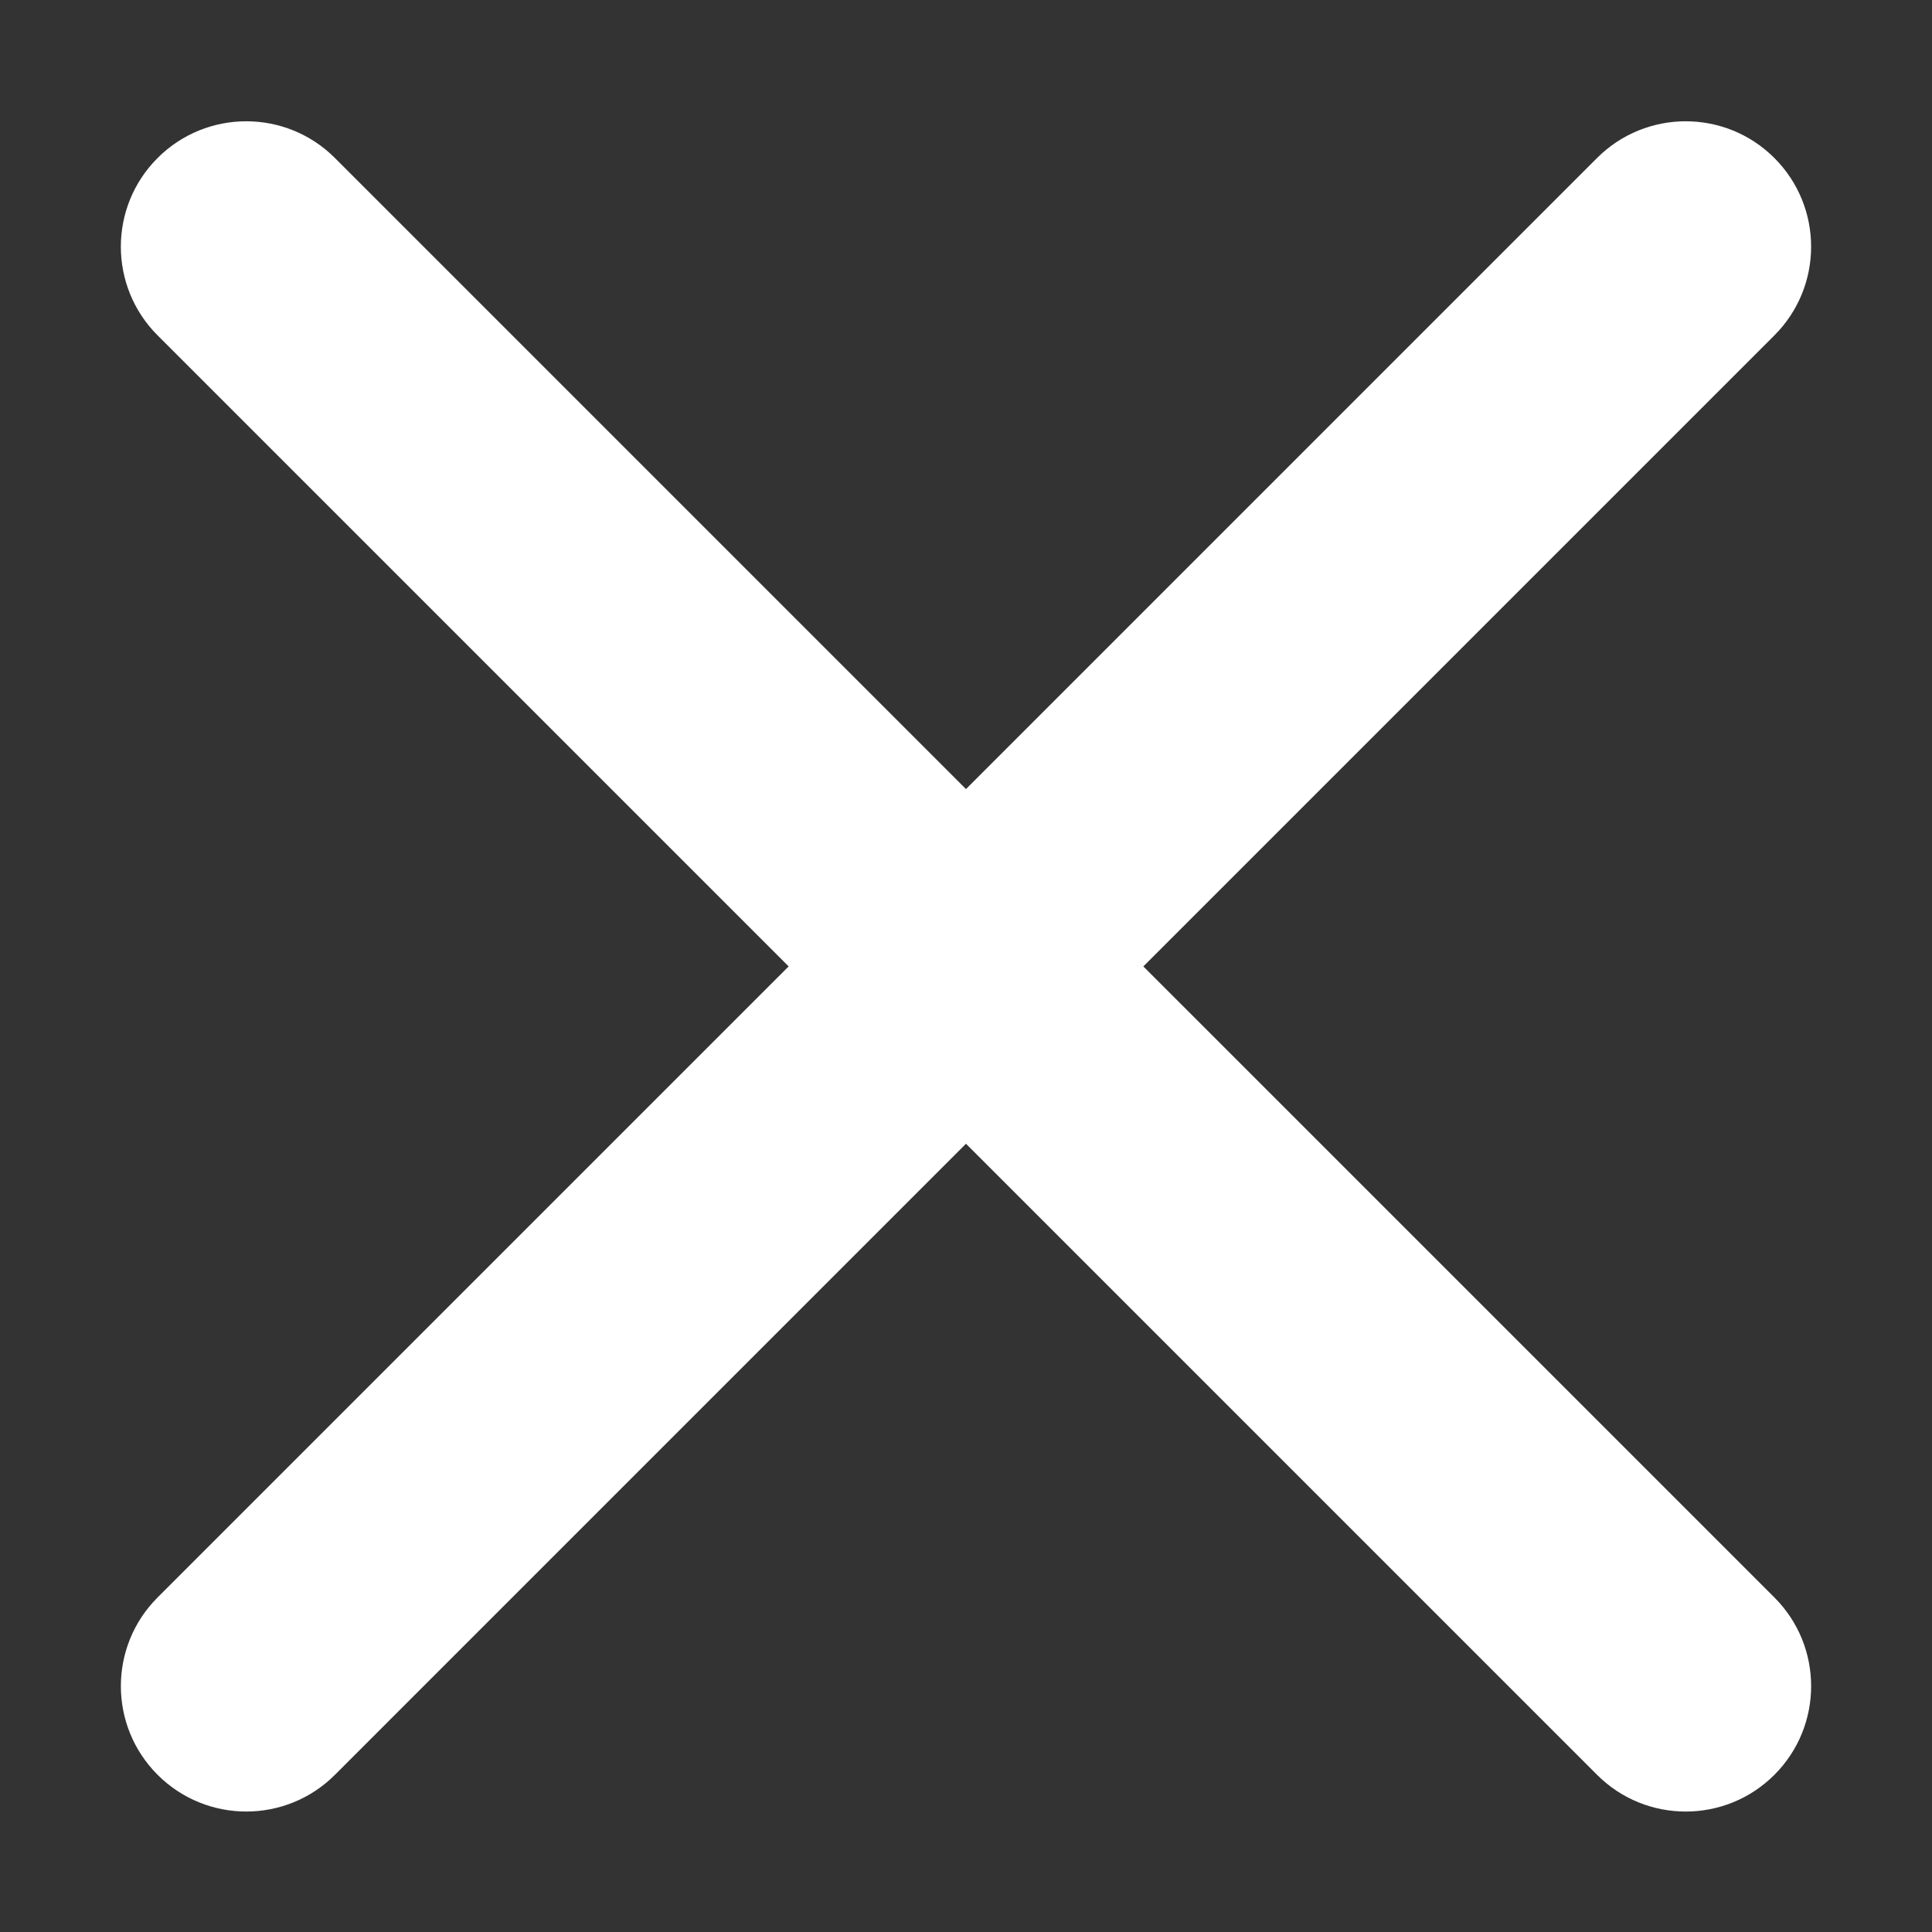 <?xml version="1.0" encoding="utf-8"?>
<!-- Generator: Adobe Illustrator 24.0.1, SVG Export Plug-In . SVG Version: 6.00 Build 0)  -->
<svg version="1.1" id="图层_1" xmlns="http://www.w3.org/2000/svg" xmlns:xlink="http://www.w3.org/1999/xlink" x="0px" y="0px"
	 viewBox="0 0 1024 1024" style="enable-background:new 0 0 1024 1024;" xml:space="preserve">
<rect x="0" y="0" width="1024" height="1024" fill="#333333" stroke="none"/>
<style type="text/css">
	.st0{fill:#FFFFFF;}
</style>
<path class="st0" d="M605.99,512.22l334.47-334.47c25.96-25.96,25.96-68.04,0-94s-68.04-25.96-94,0L511.99,418.23L177.52,83.75
	c-25.96-25.96-68.04-25.96-94,0s-25.96,68.04,0,94l334.48,334.47L83.53,846.68c-25.96,25.96-25.96,68.04,0,94s68.04,25.96,94,0
	l334.46-334.47l334.48,334.48c25.96,25.96,68.04,25.96,94,0s25.96-68.04,0-94l0,0L605.99,512.22z"/>
</svg>
